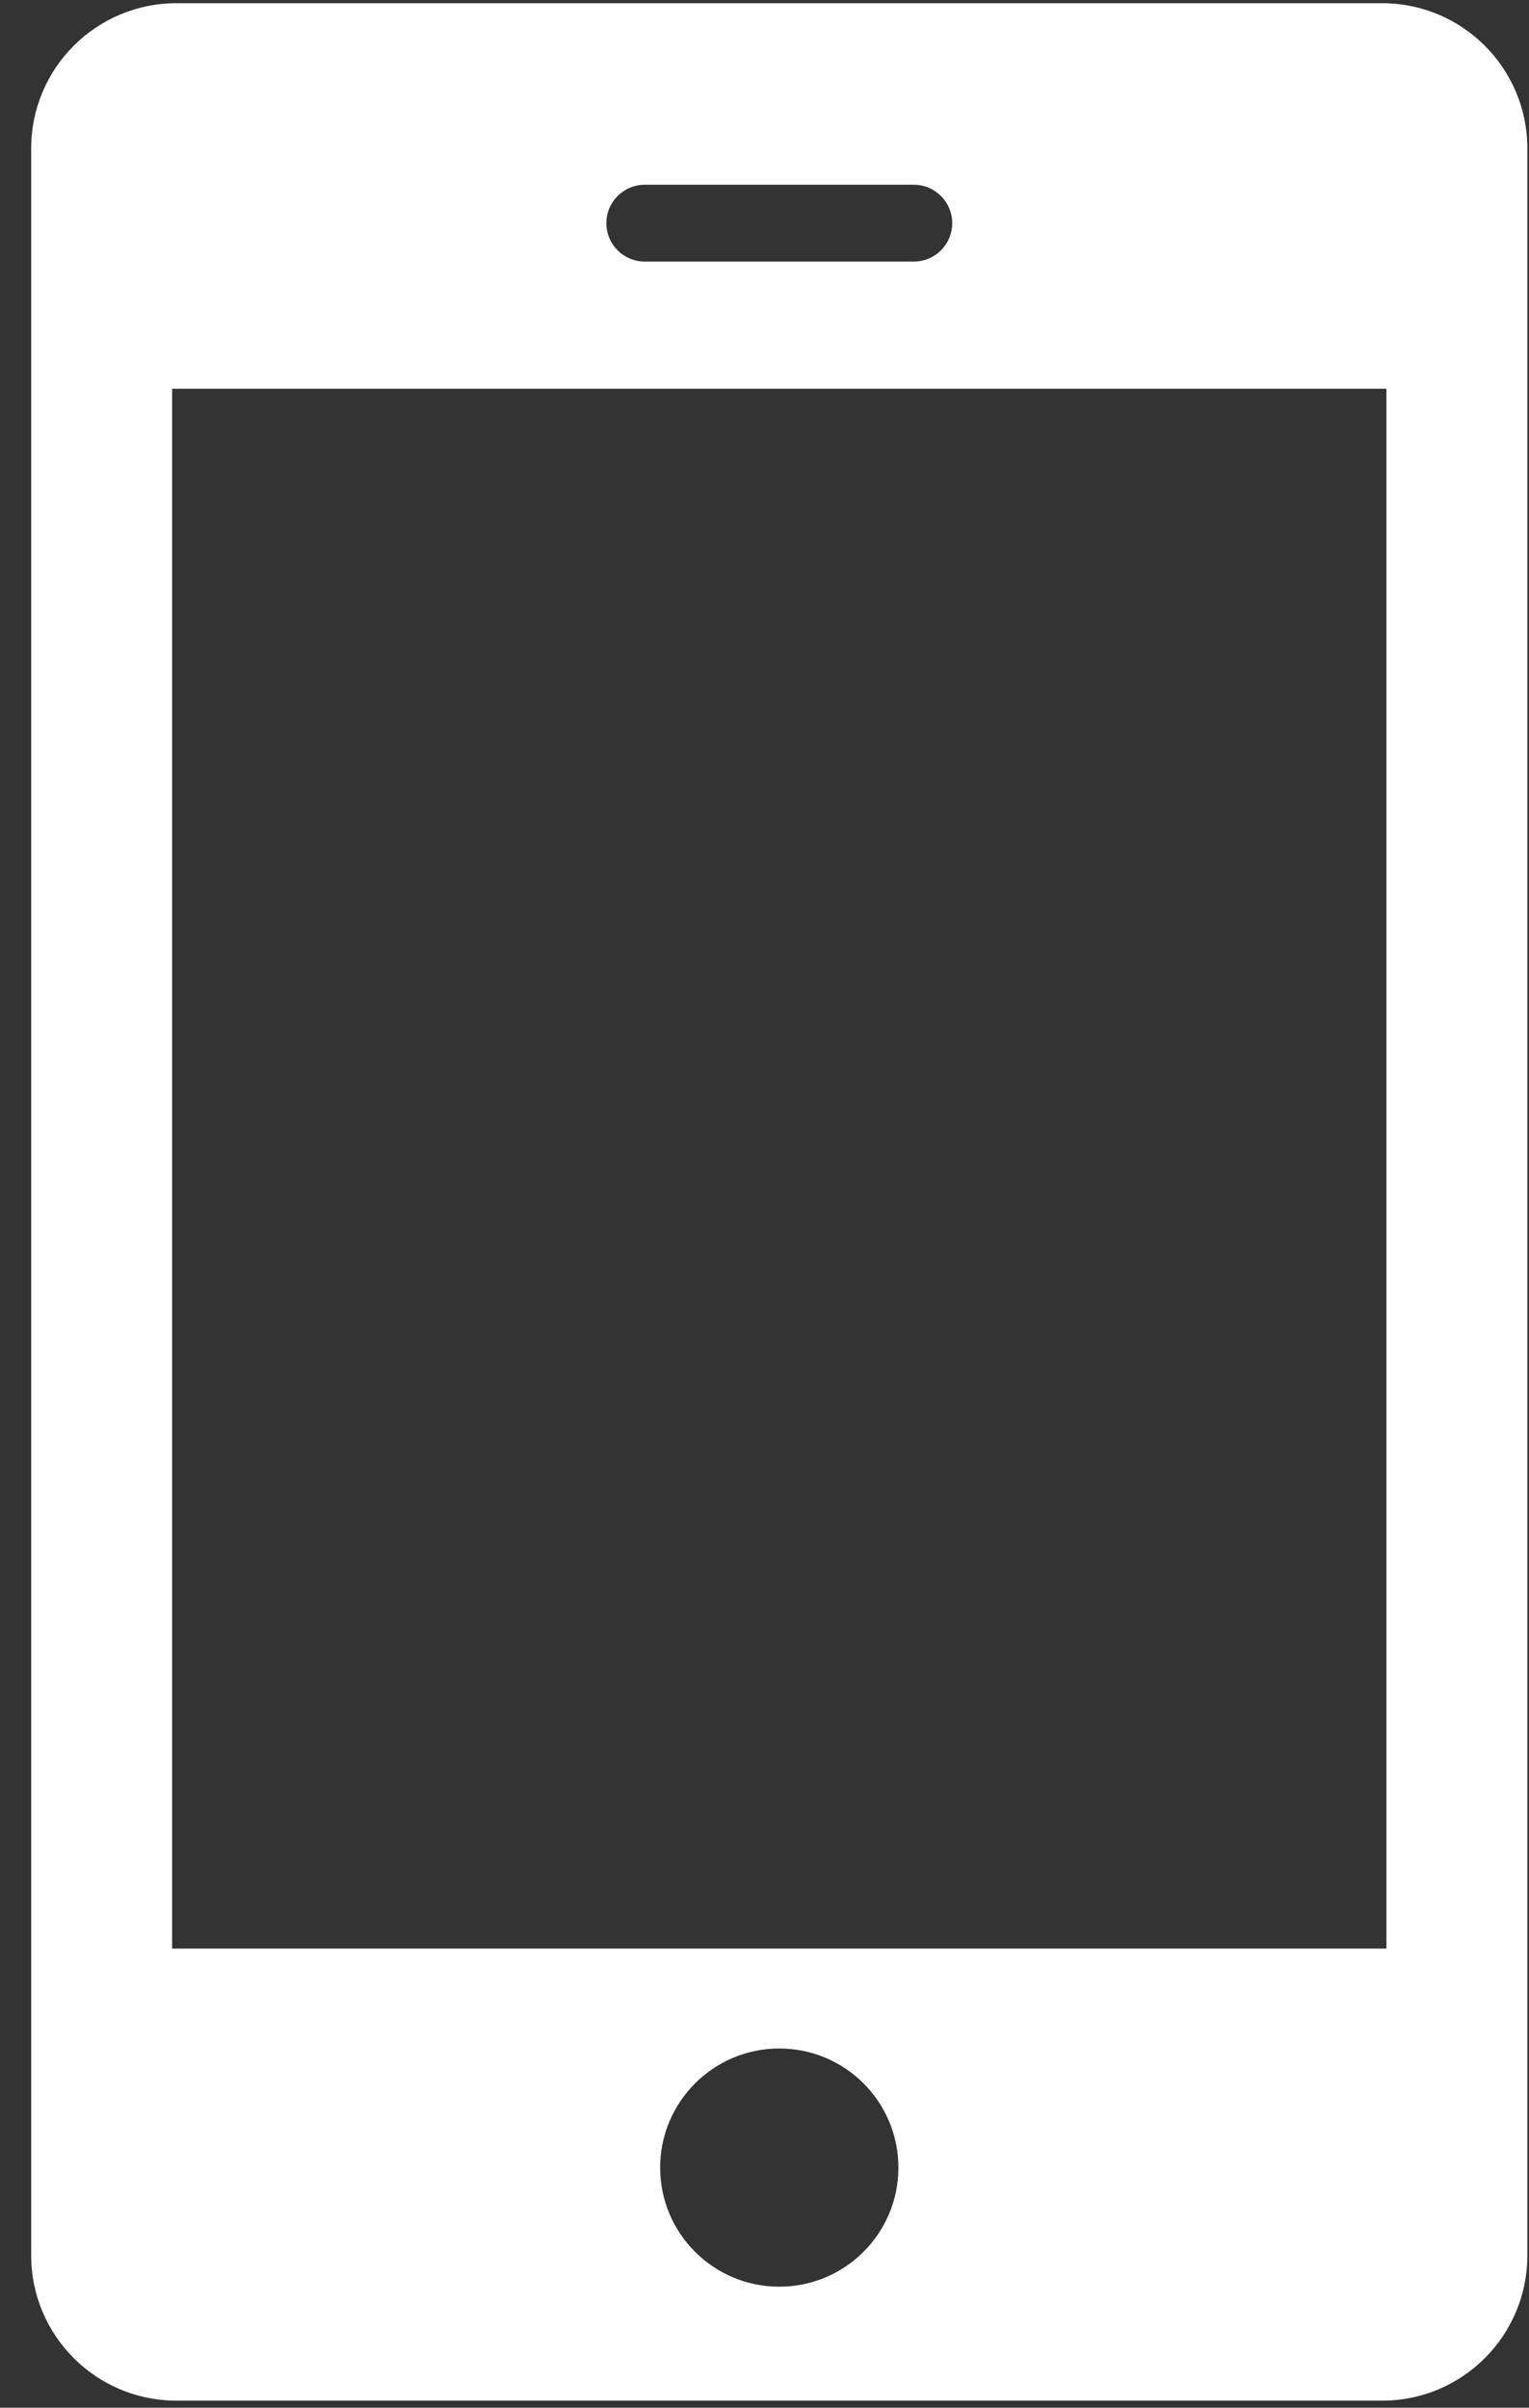 <svg width="40" height="63" viewBox="0 0 40 63" fill="none" xmlns="http://www.w3.org/2000/svg">
<rect x="0" y="0" width="40" height="63" fill="#333333" stroke="none"/>
<path d="M36.158 0.084H4.616C2.517 0.084 0.816 1.785 0.816 3.883V59.016C0.816 61.115 2.517 62.816 4.616 62.816H36.158C38.256 62.816 39.957 61.115 39.957 59.016V3.883C39.957 1.785 38.256 0.084 36.158 0.084H36.158ZM16.868 4.834H23.905C24.461 4.834 24.911 5.284 24.911 5.839C24.911 6.395 24.461 6.845 23.905 6.845H16.868C16.313 6.845 15.863 6.395 15.863 5.839C15.863 5.284 16.313 4.834 16.868 4.834ZM20.387 59.834C18.666 59.834 17.27 58.439 17.27 56.718C17.27 54.997 18.666 53.601 20.387 53.601C22.108 53.601 23.503 54.996 23.503 56.718C23.503 58.439 22.108 59.834 20.387 59.834ZM36.27 50.987H4.503V10.173H36.27V50.988V50.987Z" fill="white"/>
</svg>

